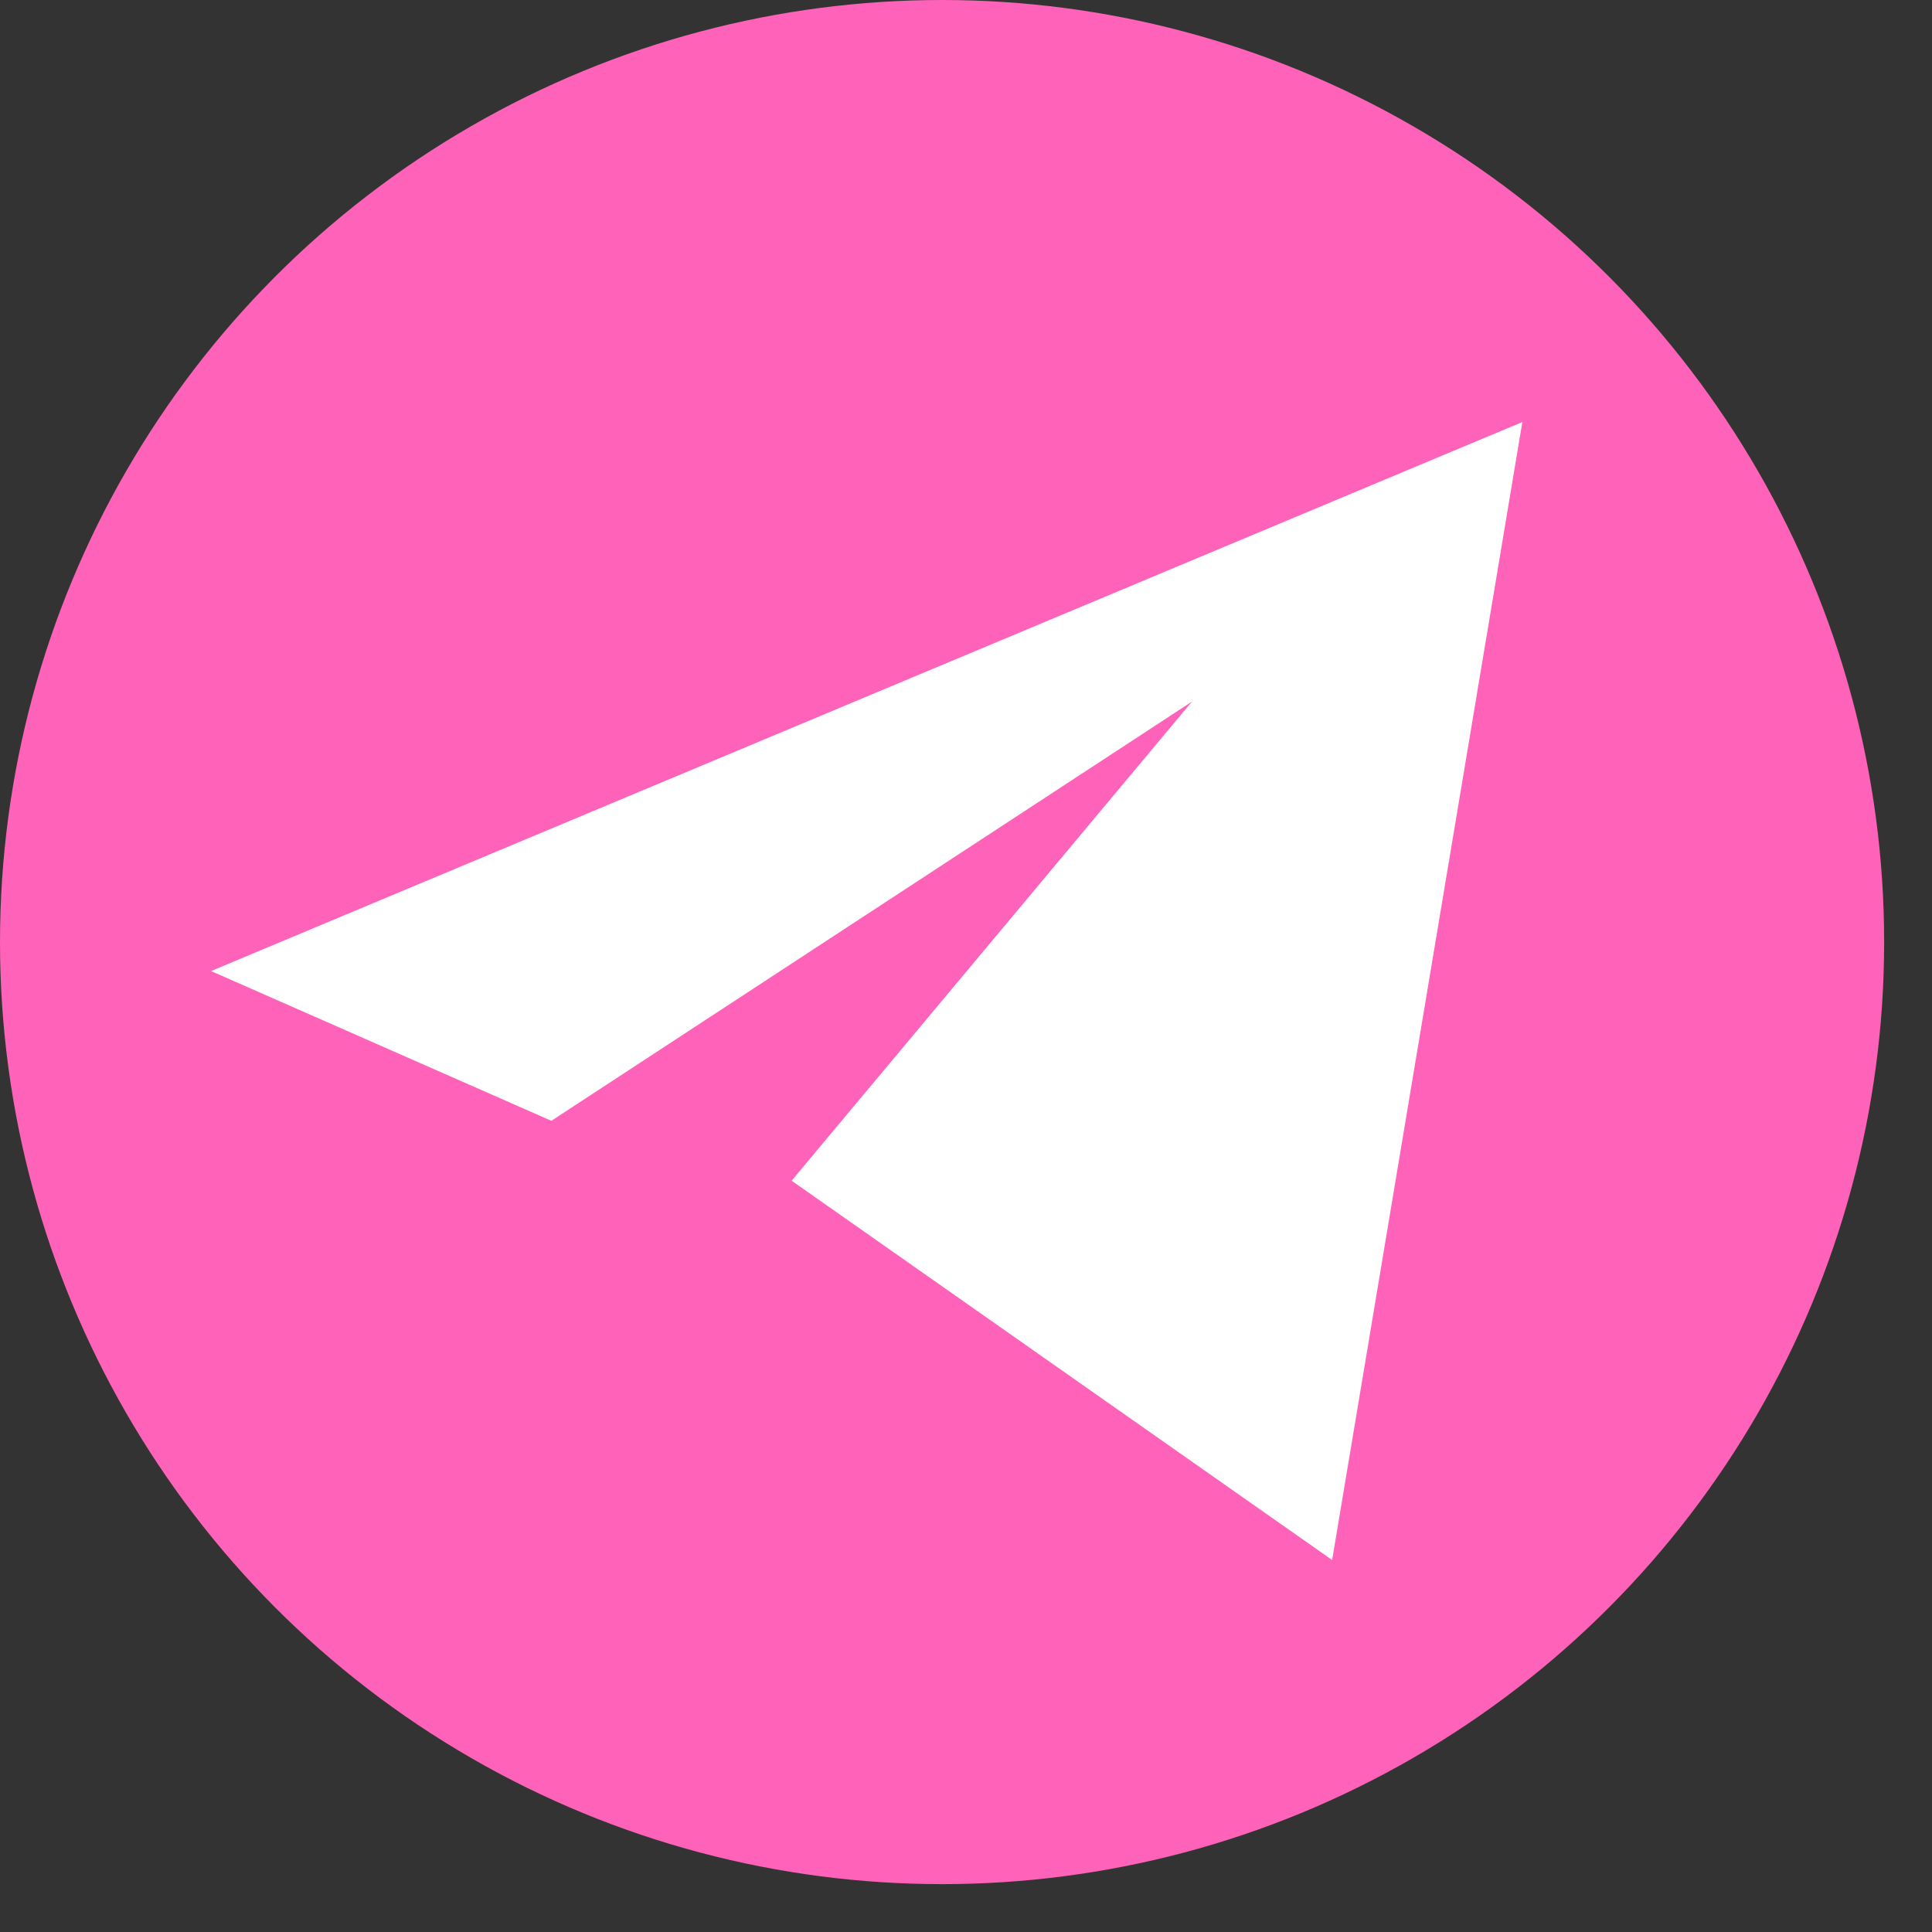 <?xml version="1.0" encoding="UTF-8"?> <svg xmlns="http://www.w3.org/2000/svg" width="39" height="39" viewBox="0 0 39 39" fill="none"><rect x="0" y="0" width="39" height="39" fill="#333333" stroke="none"/><circle cx="19.017" cy="19.017" r="19.017" fill="#FF62B9"></circle><path d="M4.26 19.602L30.731 8.519L26.891 31.491L15.98 23.834L24.062 14.162L11.13 22.625L4.26 19.602Z" fill="white"></path></svg> 